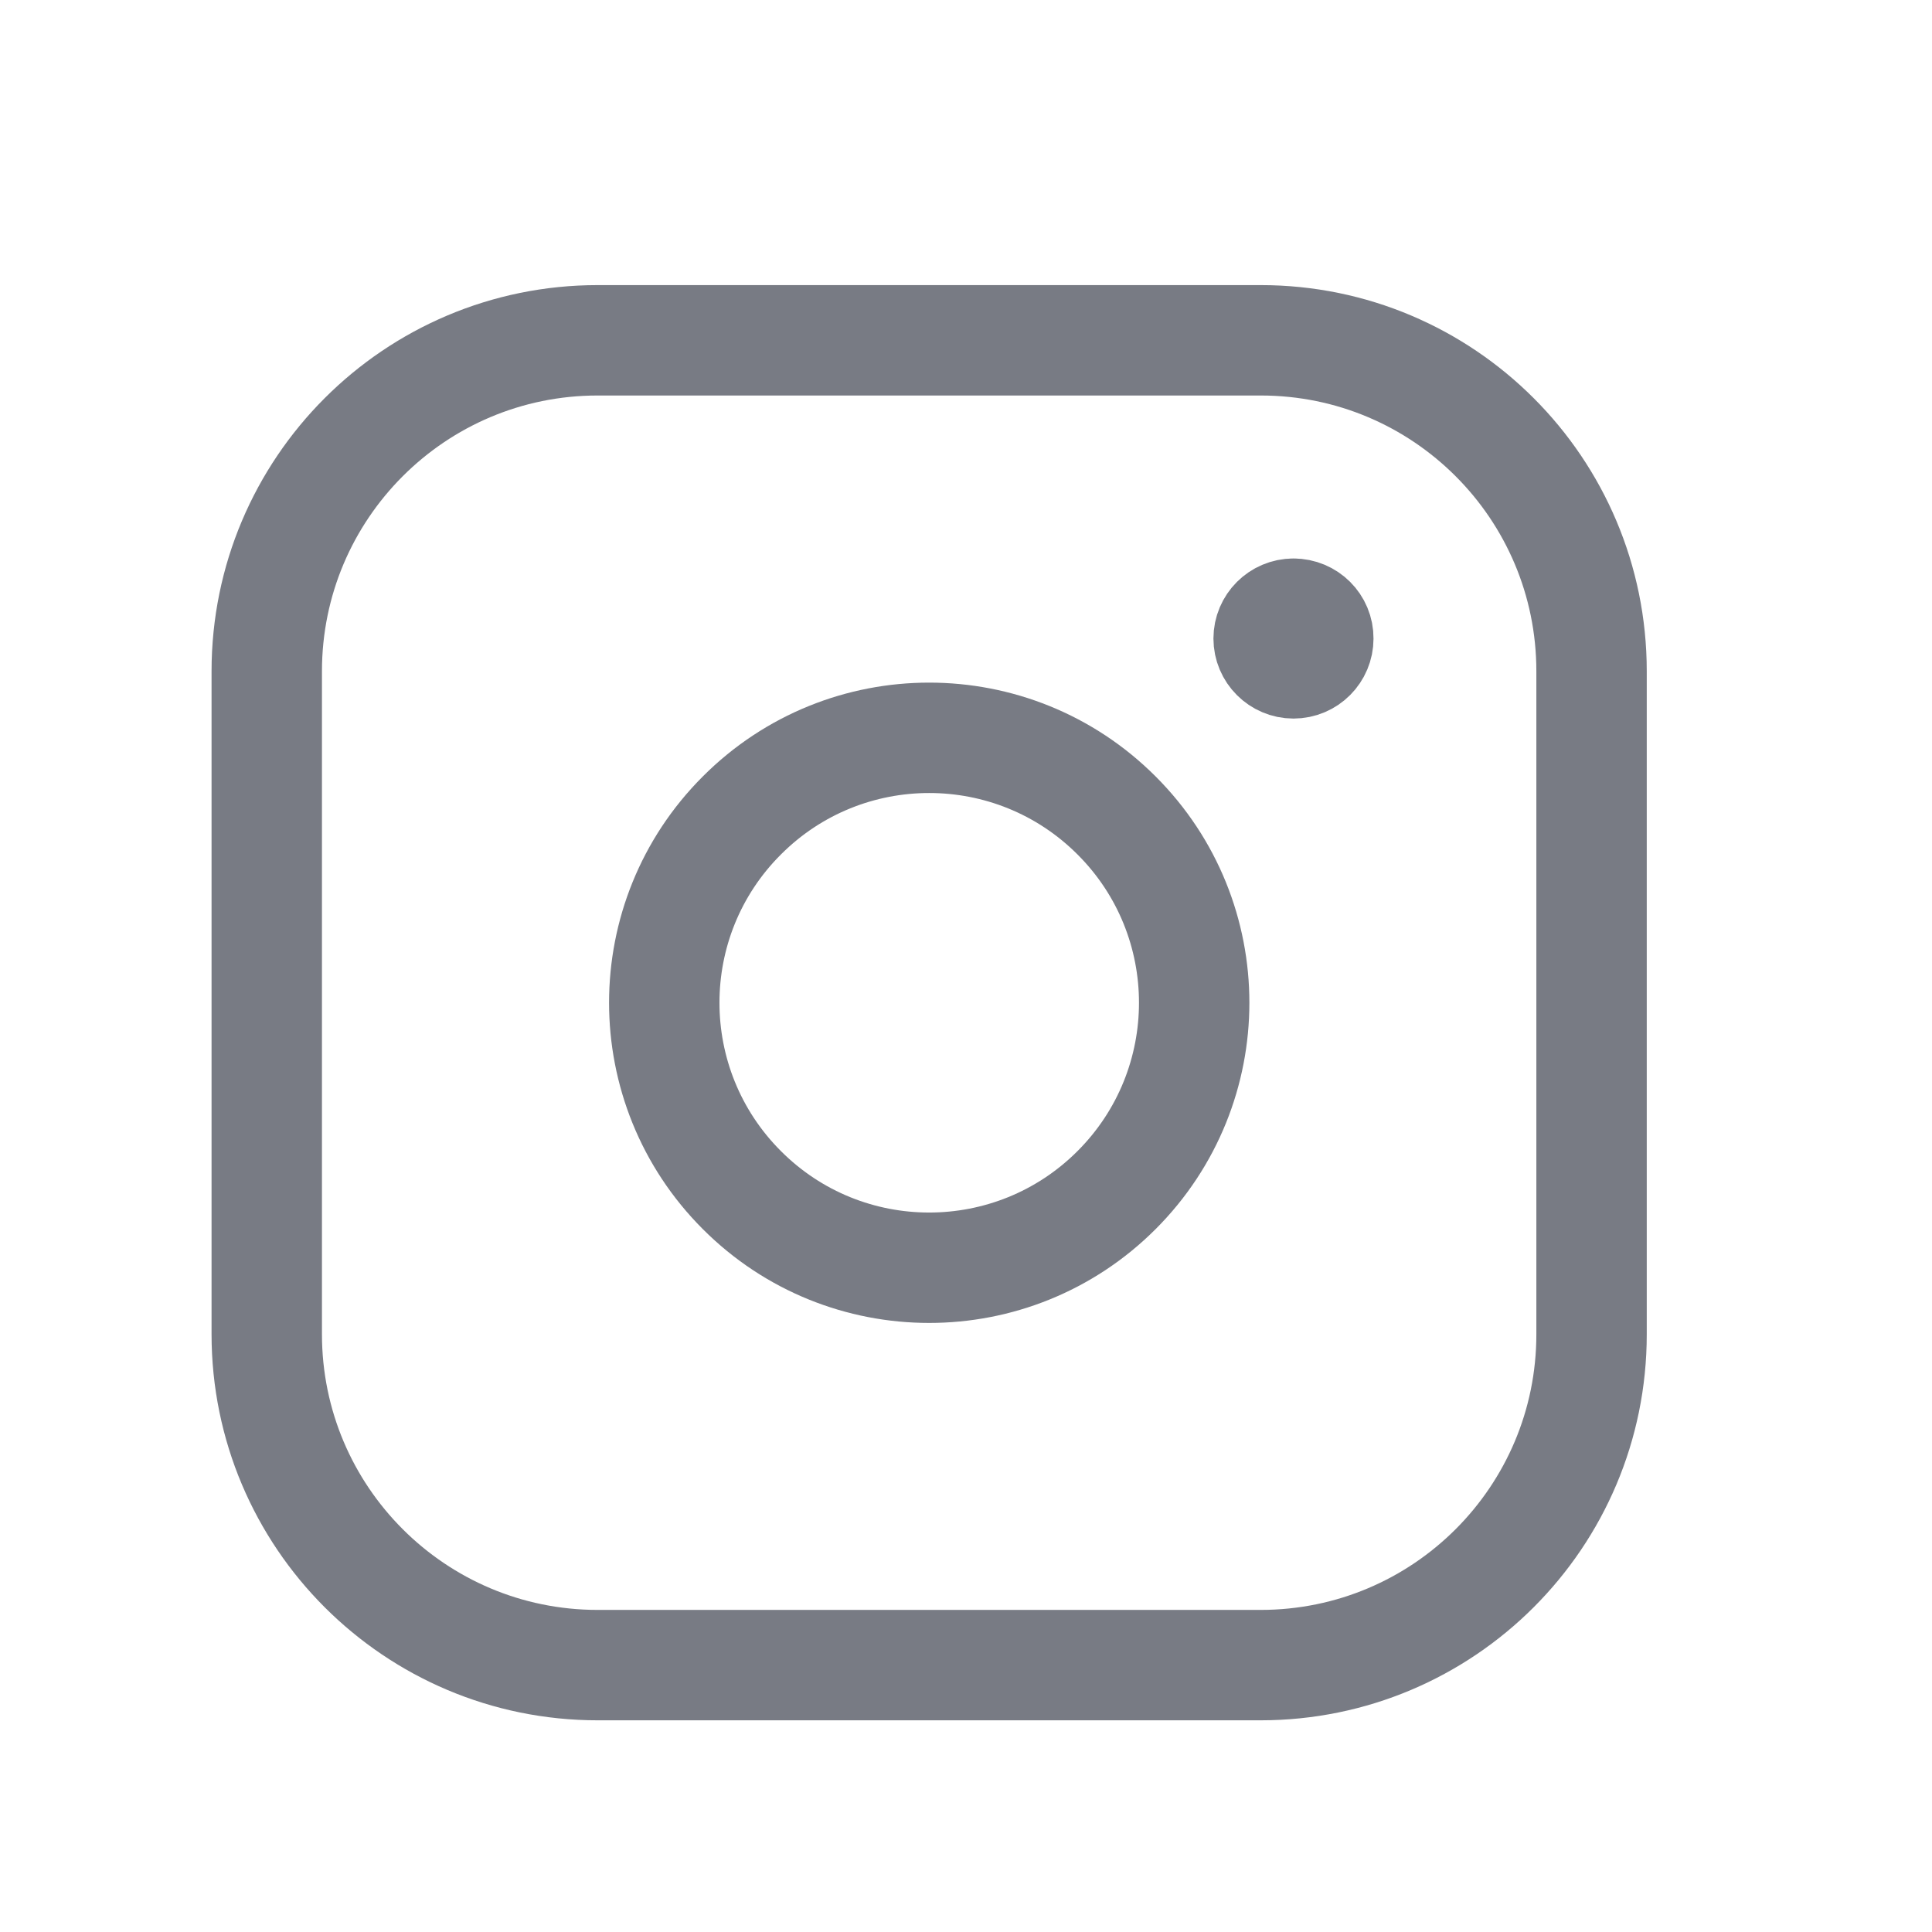 <svg width="14" height="14" viewBox="0 0 14 14" fill="none" xmlns="http://www.w3.org/2000/svg">
<path fill-rule="evenodd" clip-rule="evenodd" d="M4.331 2.466H9.136C10.46 2.466 11.533 3.539 11.533 4.864V9.669C11.533 10.993 10.46 12.066 9.135 12.066H4.331C3.007 12.066 1.933 10.993 1.933 9.668V4.864C1.933 3.54 3.006 2.466 4.331 2.466V2.466Z" stroke="#787B84" stroke-width="0.8" stroke-linecap="round" stroke-linejoin="round"/>
<path d="M9.373 4.447C9.274 4.447 9.193 4.528 9.193 4.627C9.193 4.726 9.274 4.807 9.373 4.807C9.473 4.807 9.553 4.726 9.553 4.627C9.554 4.527 9.473 4.447 9.373 4.447" stroke="#787B84" stroke-width="0.8" stroke-linecap="round" stroke-linejoin="round"/>
<path d="M8.091 5.909C8.841 6.658 8.841 7.874 8.091 8.624C7.341 9.374 6.125 9.374 5.376 8.624C4.626 7.874 4.626 6.658 5.376 5.909C6.125 5.159 7.341 5.159 8.091 5.909" stroke="#787B84" stroke-width="0.8" stroke-linecap="round" stroke-linejoin="round"/>
</svg>
